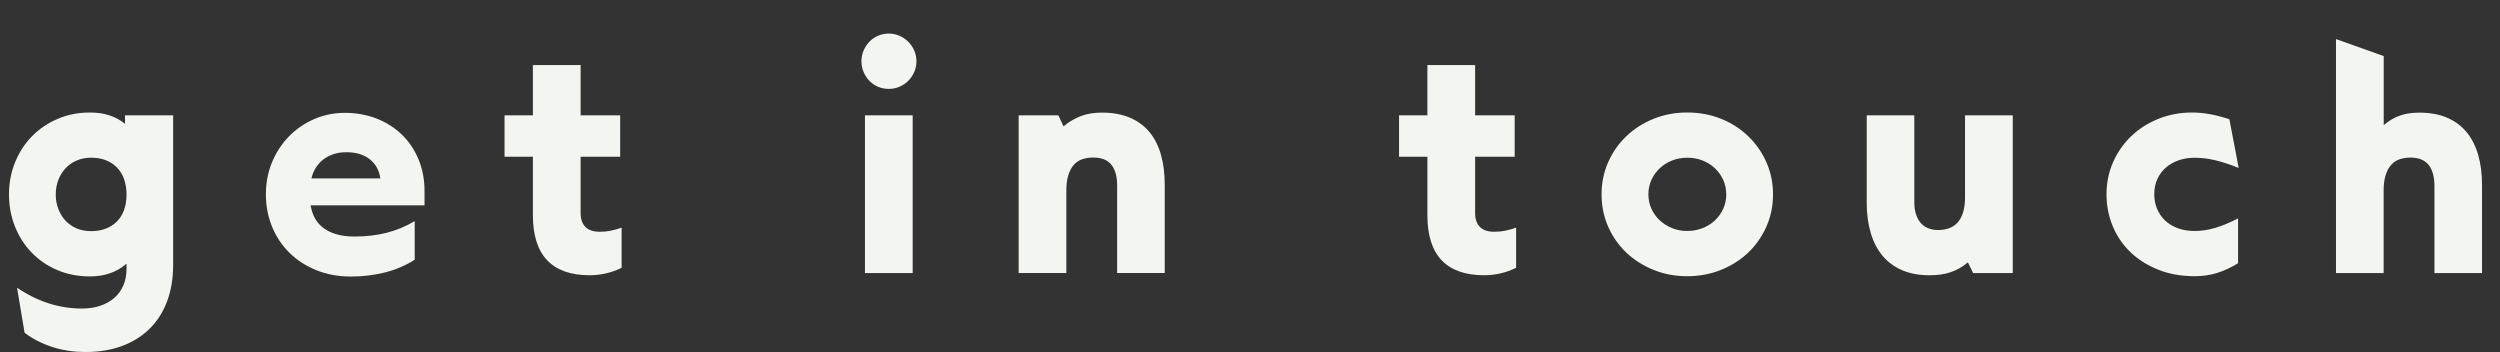 <svg viewBox="0 0 852.71 120.06" version="1.1" xmlns="http://www.w3.org/2000/svg">
  <rect x="0" y="0" width="852.71" height="120.06" fill="#333333" stroke="none"/>
  <defs>
    <style>
      .cls-1 {
        fill: #f3f5f1;
      }
    </style>
  </defs>
  
  <g>
    <g id="Layer_1">
      <g>
        <path d="M59.06,39.34v50.95c0,4.66-.69,8.82-2.07,12.5-1.38,3.67-3.37,6.79-5.97,9.35-2.6,2.56-5.74,4.52-9.43,5.88-3.69,1.36-7.83,2.04-12.41,2.04-1.93,0-3.82-.13-5.67-.4-1.85-.27-3.64-.67-5.37-1.21-1.74-.54-3.42-1.22-5.05-2.04-1.63-.82-3.2-1.79-4.7-2.9l-2.58-15.37c3.58,2.4,7.2,4.18,10.86,5.35,3.65,1.16,7.4,1.75,11.23,1.75,2.26,0,4.32-.3,6.18-.91,1.86-.61,3.47-1.49,4.81-2.63s2.39-2.56,3.14-4.25c.75-1.68,1.13-3.62,1.13-5.8v-1.72c-.9.79-1.83,1.45-2.79,1.99-.97.54-1.98.99-3.04,1.34-1.06.36-2.14.62-3.25.78-1.11.16-2.26.24-3.44.24-4.01,0-7.7-.72-11.07-2.15-3.37-1.43-6.27-3.4-8.71-5.91-2.44-2.51-4.34-5.46-5.72-8.87-1.38-3.4-2.07-7.08-2.07-11.02s.69-7.56,2.07-10.96c1.38-3.4,3.3-6.36,5.75-8.87,2.45-2.51,5.37-4.49,8.73-5.94,3.37-1.45,7.04-2.18,11.02-2.18,1.18,0,2.31.07,3.39.21,1.07.14,2.11.38,3.12.7,1,.32,1.96.72,2.88,1.21.91.48,1.78,1.07,2.61,1.75v-2.9h16.45ZM42.3,61.02c-.57-1.56-1.4-2.88-2.47-3.95-1.07-1.07-2.35-1.89-3.82-2.45-1.47-.55-3.1-.83-4.89-.83s-3.43.31-4.92.94c-1.49.63-2.76,1.5-3.82,2.63-1.06,1.13-1.88,2.45-2.47,3.98-.59,1.52-.89,3.2-.89,5.03s.3,3.4.89,4.94c.59,1.54,1.41,2.87,2.45,3.98,1.04,1.11,2.3,1.98,3.79,2.61,1.49.63,3.14.94,4.97.94s3.42-.28,4.89-.83c1.47-.55,2.74-1.36,3.82-2.42s1.9-2.37,2.47-3.92c.57-1.56.86-3.32.86-5.29s-.29-3.79-.86-5.35Z" class="cls-1"></path>
        <path d="M141.48,88.57c-3.08,1.97-6.47,3.42-10.16,4.35-3.69.93-7.56,1.4-11.61,1.4-4.34,0-8.29-.73-11.85-2.18-3.57-1.45-6.62-3.43-9.16-5.94-2.54-2.51-4.51-5.47-5.91-8.89-1.4-3.42-2.1-7.1-2.1-11.04s.71-7.6,2.12-10.99c1.42-3.39,3.35-6.32,5.8-8.81,2.45-2.49,5.31-4.44,8.57-5.86,3.26-1.42,6.75-2.12,10.48-2.12s7.51.65,10.83,1.96c3.31,1.31,6.18,3.13,8.6,5.48,2.42,2.35,4.31,5.16,5.67,8.44,1.36,3.28,2.04,6.89,2.04,10.83v4.84h-38.86c.29,1.68.8,3.18,1.53,4.49.73,1.31,1.73,2.42,2.98,3.33,1.25.91,2.76,1.61,4.51,2.1,1.75.48,3.76.72,6.02.72,3.83,0,7.43-.42,10.8-1.26,3.37-.84,6.59-2.18,9.67-4v13.17ZM113.7,52.59c-1.33.45-2.5,1.08-3.52,1.88-1.02.81-1.86,1.76-2.53,2.85-.66,1.09-1.14,2.27-1.42,3.52h23.49c-.18-1.36-.57-2.59-1.18-3.68-.61-1.09-1.41-2.03-2.39-2.82-.99-.79-2.14-1.39-3.47-1.8-1.33-.41-2.83-.62-4.51-.62s-3.14.22-4.46.67Z" class="cls-1"></path>
        <path d="M172.09,39.34h9.67v-17.14h16.28v17.14h13.49v14.13h-13.49v19.19c0,1.07.14,2.01.43,2.79.29.79.7,1.45,1.24,1.99.54.54,1.21.94,2.02,1.21.81.27,1.76.4,2.88.4,1.25,0,2.47-.12,3.65-.35,1.18-.23,2.44-.58,3.76-1.05v13.7c-1.79.86-3.59,1.5-5.4,1.91-1.81.41-3.66.62-5.56.62-3.19,0-5.99-.43-8.41-1.29-2.42-.86-4.43-2.14-6.05-3.84-1.61-1.7-2.82-3.83-3.63-6.4-.81-2.56-1.21-5.54-1.21-8.95v-19.94h-9.67v-14.13Z" class="cls-1"></path>
        <path d="M294.56,17.25c.48-1.15,1.14-2.15,1.96-3.01.82-.86,1.81-1.54,2.96-2.04,1.15-.5,2.36-.75,3.65-.75s2.51.25,3.65.75c1.15.5,2.15,1.18,3.01,2.04.86.86,1.54,1.86,2.04,3.01.5,1.15.75,2.37.75,3.65s-.25,2.51-.75,3.66-1.18,2.15-2.04,3.01c-.86.86-1.86,1.53-3.01,2.02s-2.36.73-3.65.73-2.51-.24-3.65-.73c-1.15-.48-2.13-1.16-2.96-2.02-.82-.86-1.48-1.86-1.96-3.01-.48-1.15-.73-2.37-.73-3.66s.24-2.51.73-3.65ZM311.3,39.34v53.8h-16.28v-53.8h16.28Z" class="cls-1"></path>
        <path d="M347.45,93.13v-53.8h13.54l1.77,3.76c.93-.79,1.89-1.47,2.88-2.04.98-.57,2.01-1.07,3.09-1.48,1.08-.41,2.2-.71,3.39-.89,1.18-.18,2.42-.27,3.71-.27,3.73,0,6.93.58,9.62,1.75,2.69,1.16,4.91,2.81,6.66,4.94,1.75,2.13,3.05,4.72,3.9,7.77s1.26,6.41,1.26,10.1v30.15h-16.23v-29.77c0-1.68-.18-3.12-.54-4.33-.36-1.2-.88-2.19-1.56-2.98s-1.52-1.37-2.53-1.75c-1-.38-2.19-.56-3.55-.56s-2.54.19-3.66.56-2.07,1-2.88,1.88c-.81.88-1.44,2.04-1.91,3.49s-.7,3.23-.7,5.35v28.11h-16.28Z" class="cls-1"></path>
        <path d="M477.19,39.34h9.67v-17.14h16.28v17.14h13.49v14.13h-13.49v19.19c0,1.07.14,2.01.43,2.79.29.79.7,1.45,1.24,1.99.54.54,1.21.94,2.02,1.21.81.27,1.76.4,2.88.4,1.25,0,2.47-.12,3.65-.35,1.18-.23,2.44-.58,3.76-1.05v13.7c-1.79.86-3.59,1.5-5.4,1.91-1.81.41-3.66.62-5.56.62-3.19,0-5.99-.43-8.41-1.29-2.42-.86-4.43-2.14-6.05-3.84-1.61-1.7-2.82-3.83-3.63-6.4-.81-2.56-1.21-5.54-1.21-8.95v-19.94h-9.67v-14.13Z" class="cls-1"></path>
        <path d="M548.54,55.3c1.5-3.4,3.57-6.36,6.21-8.87,2.63-2.51,5.72-4.48,9.27-5.91,3.55-1.43,7.38-2.15,11.5-2.15s7.95.72,11.5,2.15c3.55,1.43,6.63,3.4,9.24,5.91,2.62,2.51,4.68,5.46,6.21,8.87,1.52,3.4,2.28,7.08,2.28,11.02s-.76,7.61-2.28,11.02c-1.52,3.4-3.59,6.35-6.21,8.84-2.62,2.49-5.71,4.45-9.27,5.88-3.57,1.43-7.41,2.15-11.53,2.15s-7.9-.72-11.45-2.15c-3.55-1.43-6.64-3.39-9.27-5.88-2.63-2.49-4.7-5.44-6.21-8.84-1.5-3.4-2.26-7.08-2.26-11.02s.75-7.61,2.26-11.02ZM563.29,71.23c.7,1.52,1.65,2.84,2.85,3.95,1.2,1.11,2.6,1.99,4.19,2.63,1.59.64,3.3.97,5.13.97s3.56-.31,5.19-.94c1.63-.63,3.04-1.5,4.25-2.63,1.2-1.13,2.15-2.45,2.85-3.98.7-1.52,1.05-3.16,1.05-4.92s-.35-3.45-1.05-4.97c-.7-1.52-1.65-2.85-2.85-3.98-1.2-1.13-2.61-2.01-4.22-2.63-1.61-.63-3.33-.94-5.16-.94s-3.55.31-5.16.94c-1.61.63-3.02,1.5-4.22,2.63s-2.15,2.45-2.85,3.98c-.7,1.52-1.05,3.16-1.05,4.92s.35,3.45,1.05,4.97Z" class="cls-1"></path>
        <path d="M686.53,93.13h-13.54l-1.77-3.65c-.93.79-1.89,1.46-2.88,2.02-.99.56-2.02,1.01-3.09,1.37-1.07.36-2.2.62-3.39.78-1.18.16-2.42.24-3.71.24-3.58,0-6.72-.58-9.41-1.75-2.69-1.16-4.92-2.82-6.69-4.97-1.77-2.15-3.11-4.75-4-7.79s-1.34-6.43-1.34-10.16v-29.88h16.23v29.61c0,1.61.2,3.01.59,4.19s.94,2.17,1.64,2.96c.7.79,1.55,1.38,2.55,1.77,1,.39,2.11.59,3.33.59,1.33,0,2.55-.2,3.68-.59,1.13-.39,2.1-1.02,2.9-1.88.81-.86,1.44-2.01,1.91-3.44.46-1.43.7-3.19.7-5.27v-27.95h16.28v53.8Z" class="cls-1"></path>
        <path d="M763.36,89.8c-2.54,1.54-5,2.66-7.36,3.36-2.36.7-4.82,1.05-7.36,1.05-4.62,0-8.8-.74-12.52-2.23s-6.9-3.49-9.51-6.02c-2.62-2.53-4.62-5.49-6.02-8.89-1.4-3.4-2.1-7-2.1-10.8s.75-7.6,2.26-10.99,3.56-6.33,6.18-8.84c2.62-2.51,5.71-4.48,9.27-5.91,3.56-1.43,7.39-2.15,11.47-2.15,1.97,0,4,.19,6.1.56,2.1.38,4.31.96,6.64,1.75l3.17,16.61c-1.5-.61-2.93-1.14-4.27-1.58-1.34-.45-2.64-.81-3.9-1.1-1.25-.29-2.45-.49-3.57-.62-1.13-.12-2.25-.19-3.36-.19-1.86,0-3.62.28-5.27.83-1.65.56-3.1,1.36-4.35,2.42-1.25,1.06-2.25,2.36-2.98,3.92-.74,1.56-1.1,3.34-1.1,5.35,0,1.68.3,3.28.91,4.78s1.5,2.83,2.66,3.98c1.16,1.15,2.62,2.05,4.35,2.71,1.74.66,3.72.99,5.94.99s4.42-.34,6.8-1.02c2.38-.68,5.02-1.77,7.93-3.28v15.32Z" class="cls-1"></path>
        <path d="M796.77,93.13V13.33l16.28,5.8v23.54c.9-.75,1.8-1.4,2.71-1.94.91-.54,1.86-.98,2.85-1.32.99-.34,2.02-.59,3.12-.75,1.09-.16,2.23-.24,3.41-.24,3.69,0,6.88.58,9.57,1.75s4.91,2.82,6.66,4.97c1.75,2.15,3.06,4.74,3.92,7.77.86,3.03,1.29,6.39,1.29,10.08v30.15h-16.23v-29.56c0-1.72-.18-3.2-.54-4.43-.36-1.24-.88-2.25-1.56-3.04s-1.52-1.38-2.53-1.77c-1-.39-2.19-.59-3.55-.59s-2.54.19-3.66.56-2.07,1-2.88,1.88c-.81.88-1.44,2.04-1.91,3.49s-.7,3.23-.7,5.35v28.11h-16.28Z" class="cls-1"></path>
      </g>
    </g>
  </g>
</svg>